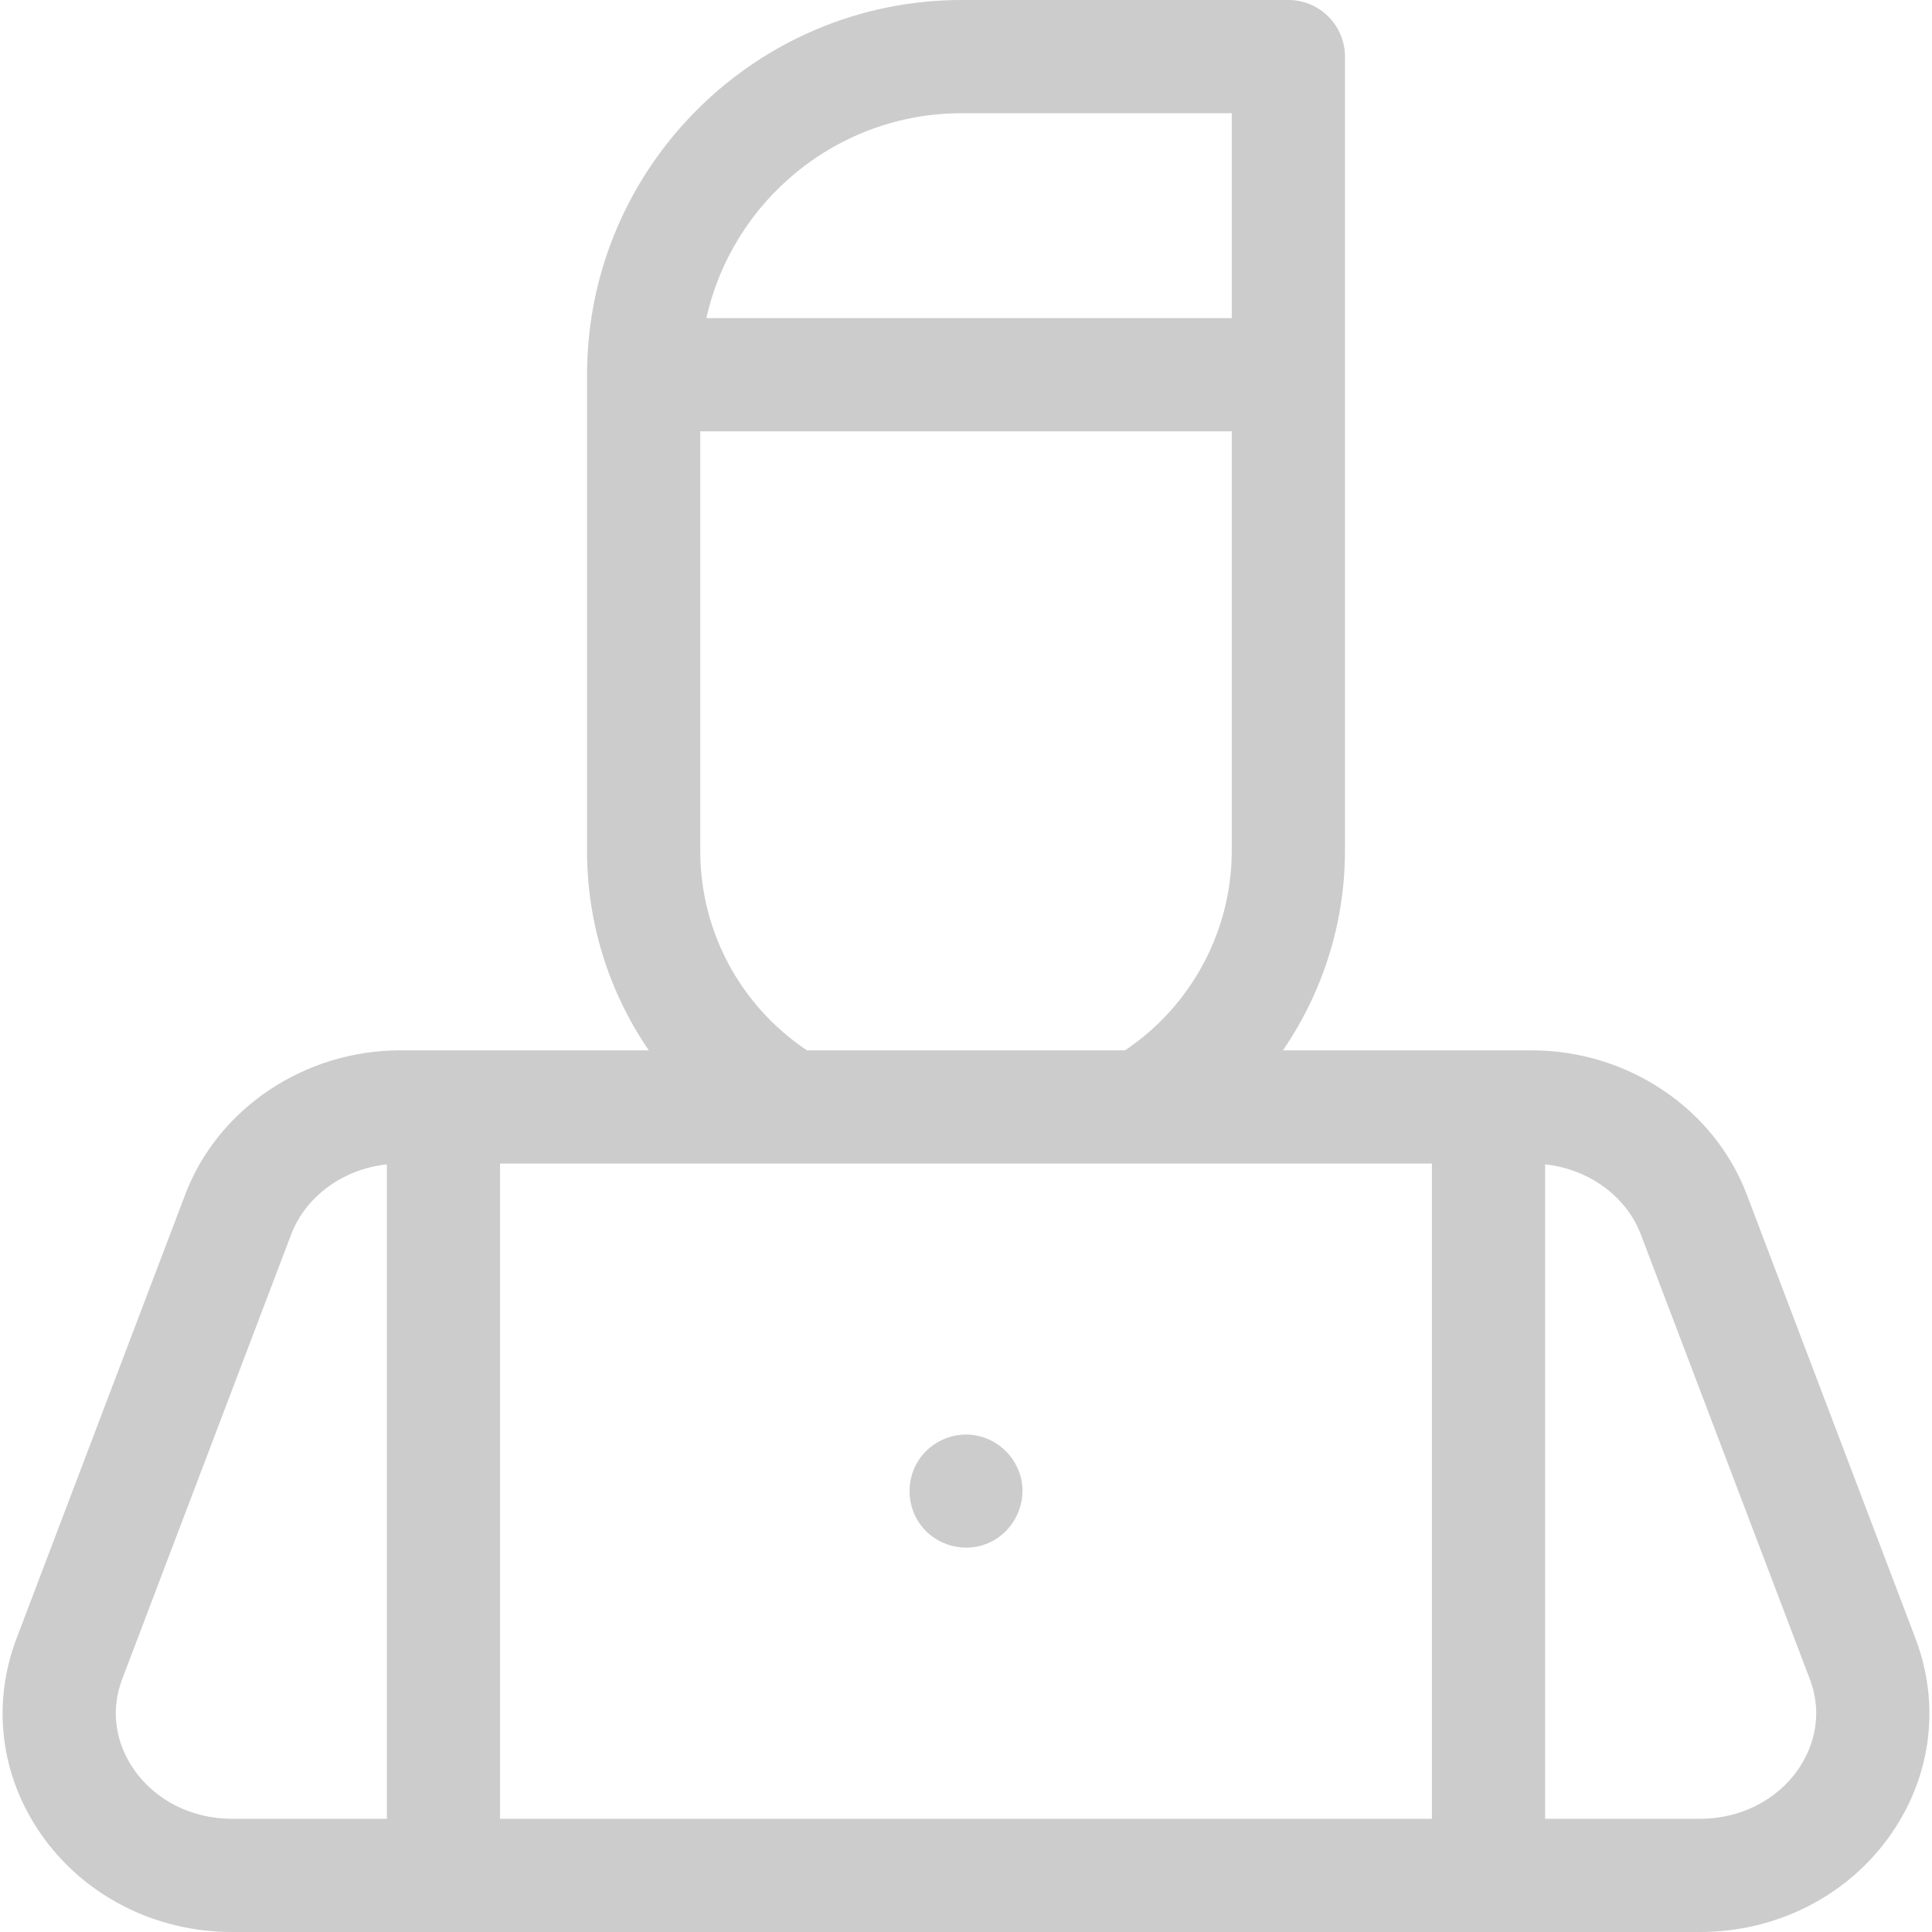 <?xml version="1.0" encoding="UTF-8"?> <svg xmlns="http://www.w3.org/2000/svg" xmlns:xlink="http://www.w3.org/1999/xlink" xmlns:svgjs="http://svgjs.com/svgjs" width="512" height="512" x="0" y="0" viewBox="0 0 512 512" style="enable-background:new 0 0 512 512" xml:space="preserve" class=""> <g> <g xmlns="http://www.w3.org/2000/svg"> <path d="m507.607 434.178-44.7-117.633c-8.682-22.847-31.606-38.196-57.044-38.196h-65.872c10.507-15.346 16.437-33.725 16.437-52.833v-210.516c0-8.284-6.716-15-15-15h-86.548c-54.47 0-98.831 44.083-99.298 98.445-.001.073-.011.144-.011.217v126.853c0 19.153 5.849 37.493 16.363 52.833h-65.797c-25.438 0-48.363 15.35-57.044 38.196l-44.7 117.633c-6.619 17.42-4.301 36.275 6.361 51.732 11.268 16.338 30.216 26.091 50.683 26.091h389.125c20.468 0 39.416-9.754 50.684-26.091 10.662-15.456 12.98-34.312 6.361-51.731zm-375.084-125.829h246.953v173.651h-246.953zm122.357-278.349h71.548v54.309h-139.222c6.872-31.032 34.605-54.309 67.674-54.309zm-41.312 248.159c-17.531-11.843-27.997-31.523-27.997-52.644v-111.206h140.856v111.207c0 21.211-10.749 41.112-28.287 52.833h-84.32c-.086-.061-.164-.13-.252-.19zm-178.119 190.717c-2.925-4.241-7.207-13.004-3.012-24.042l44.7-117.633c3.884-10.223 13.831-17.383 25.386-18.636v173.435h-41.086c-10.605 0-20.32-4.906-25.988-13.124zm441.103 0c-5.669 8.218-15.385 13.124-25.99 13.124h-41.086v-173.435c11.555 1.253 21.502 8.414 25.387 18.636l44.7 117.633c4.195 11.038-.086 19.801-3.011 24.042z" fill="#cccccc" data-original="#000000" style="" class=""></path> <path d="m270.71 392.229c-1.337-6.273-6.465-11.145-12.868-11.948-5.547-.696-11.226 1.893-14.312 6.558-3.536 5.346-3.292 12.474.641 17.547 3.952 5.098 11.021 7.093 17.055 4.827 6.868-2.579 10.826-9.808 9.484-16.984z" fill="#cccccc" data-original="#000000" style="" class=""></path> </g> </g> </svg> 